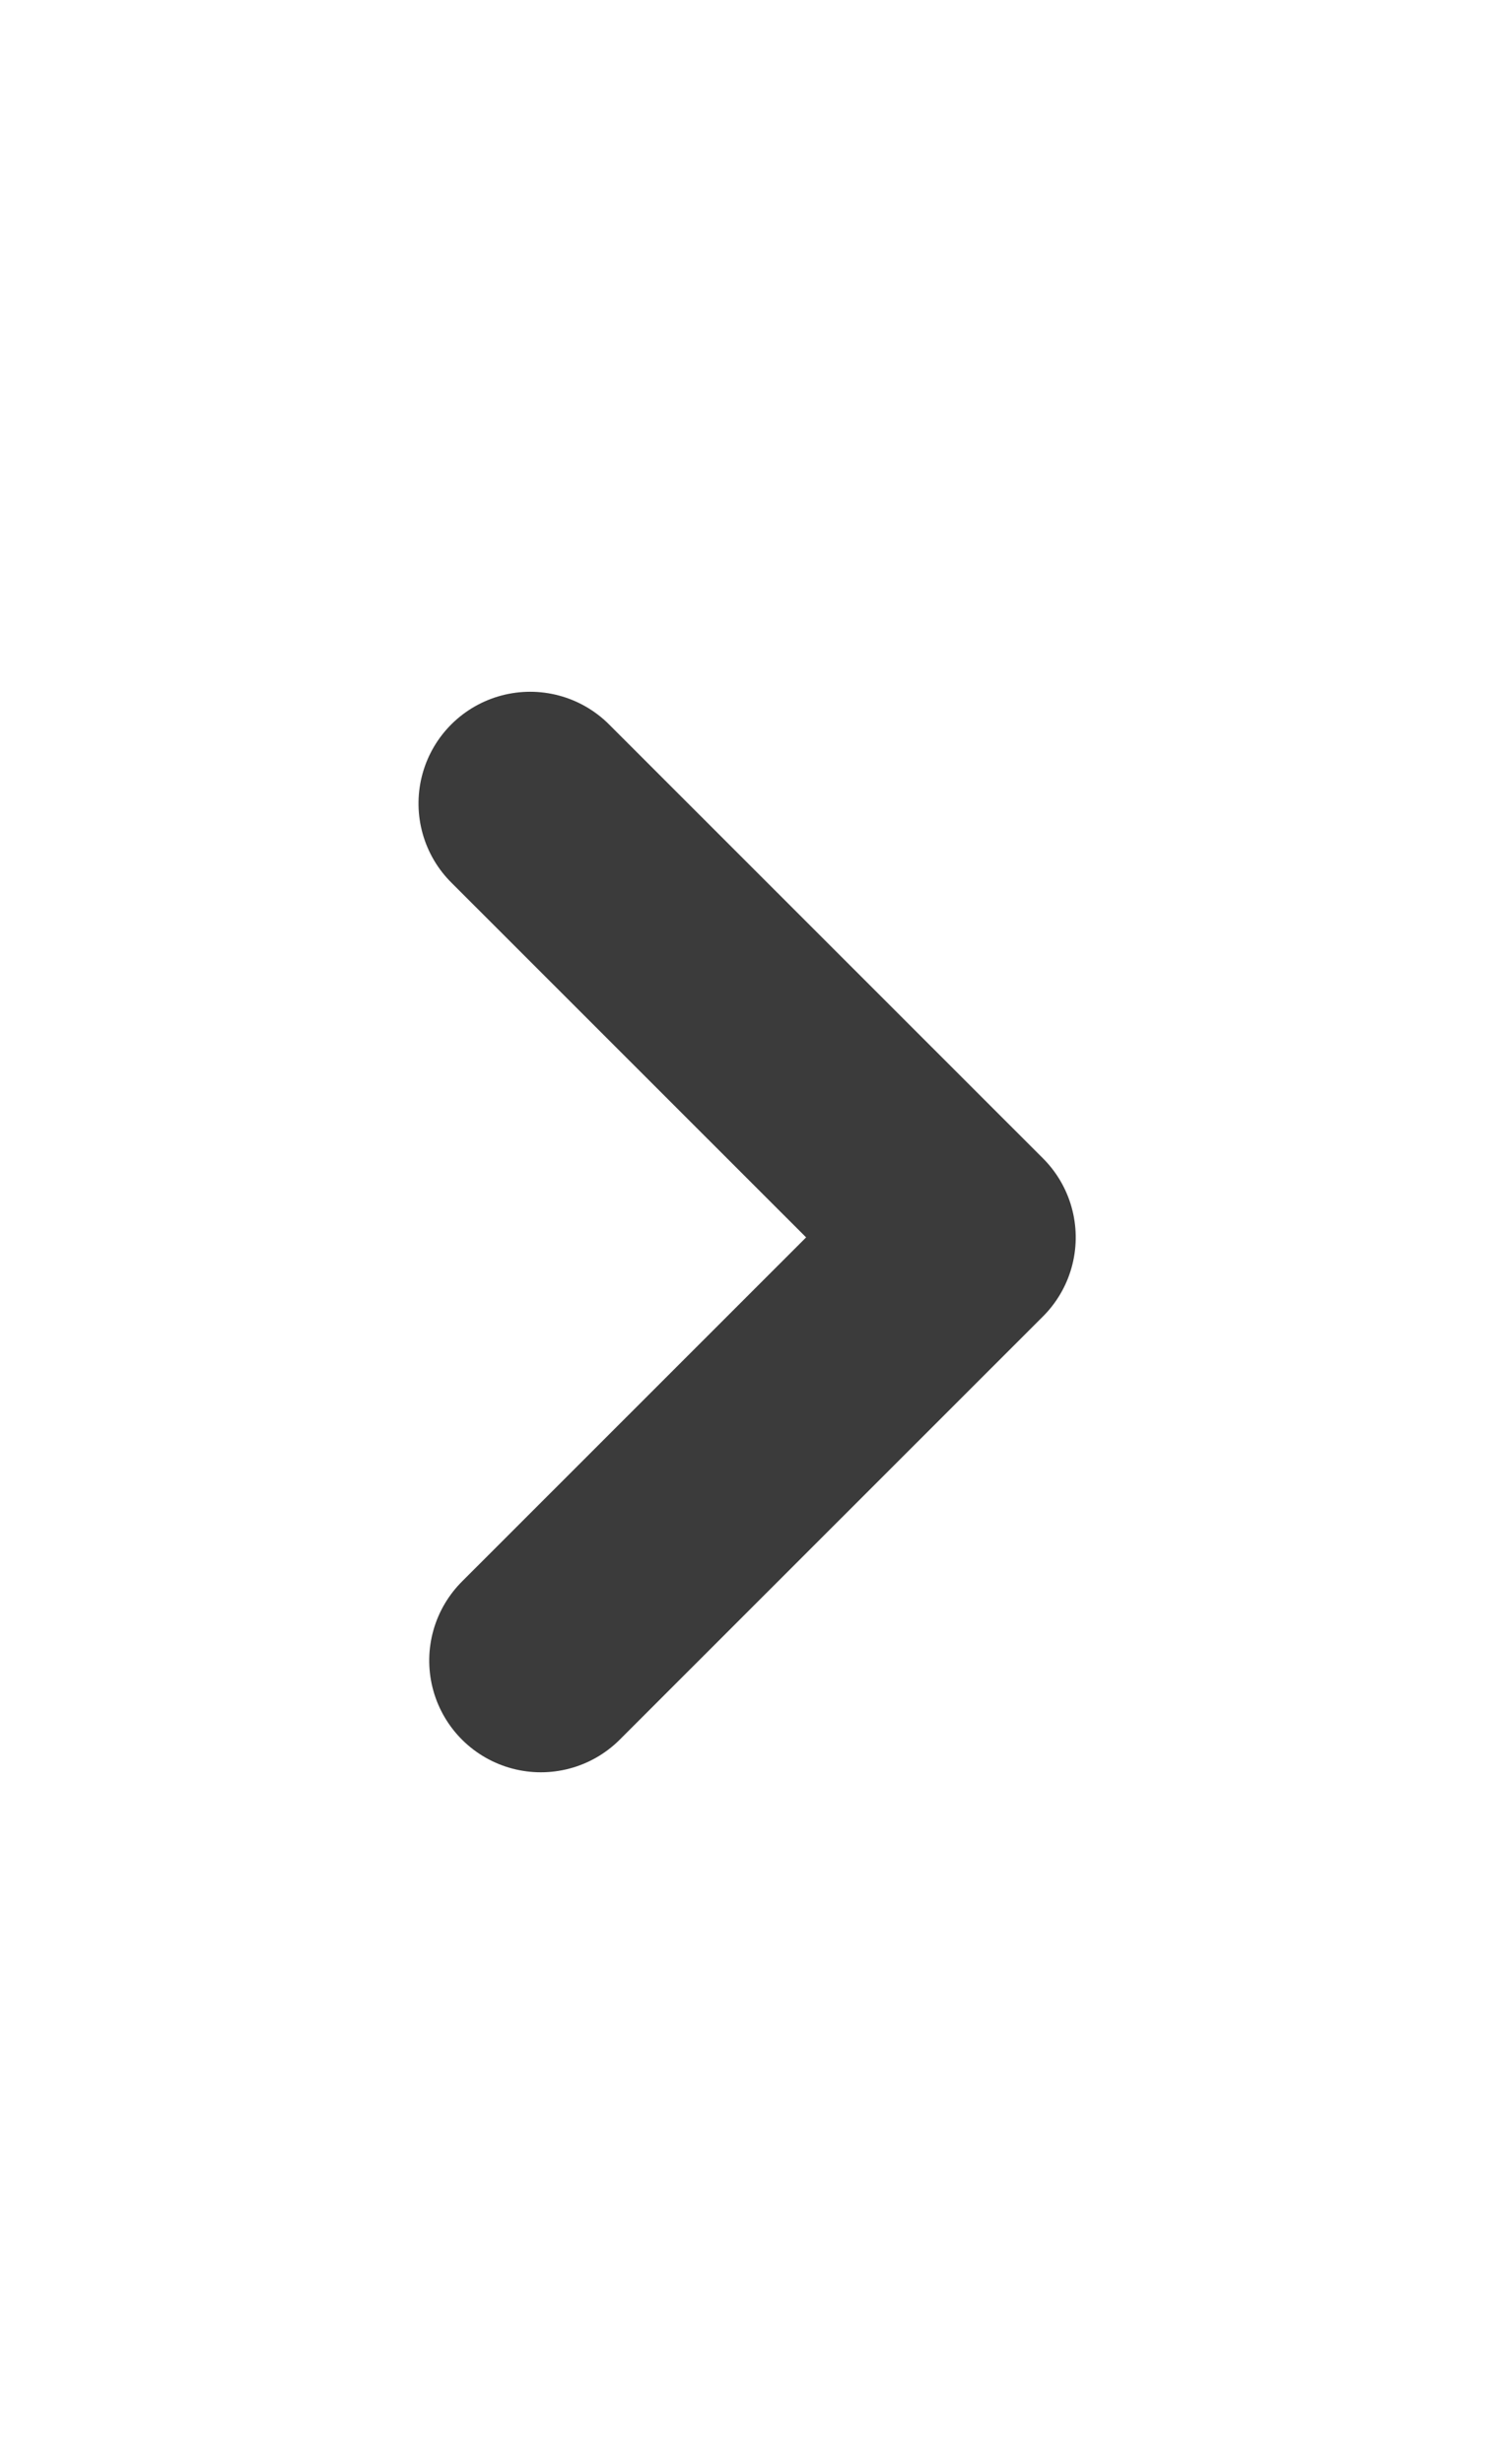 <svg xmlns="http://www.w3.org/2000/svg" xmlns:xlink="http://www.w3.org/1999/xlink" width="6.69" height="11.027" viewBox="0 0 6.69 11.027">
  <defs>
    <clipPath id="clip-path">
      <rect id="長方形_14" data-name="長方形 14" width="11.027" height="6.69" fill="none" stroke="#3b3b3b" stroke-width="1"/>
    </clipPath>
  </defs>
  <g id="arrow" transform="translate(0 11.027) rotate(-90)">
    <g id="グループ_12" data-name="グループ 12" transform="translate(0 0)" clip-path="url(#clip-path)">
      <path id="パス_63" data-name="パス 63" d="M6.836,3,4.894,4.943,3,3.048" transform="translate(0.595 -0.626)" fill="none" stroke="#3b3b3b" stroke-linecap="round" stroke-linejoin="round" stroke-width="1"/>
    </g>
  </g>
</svg>
